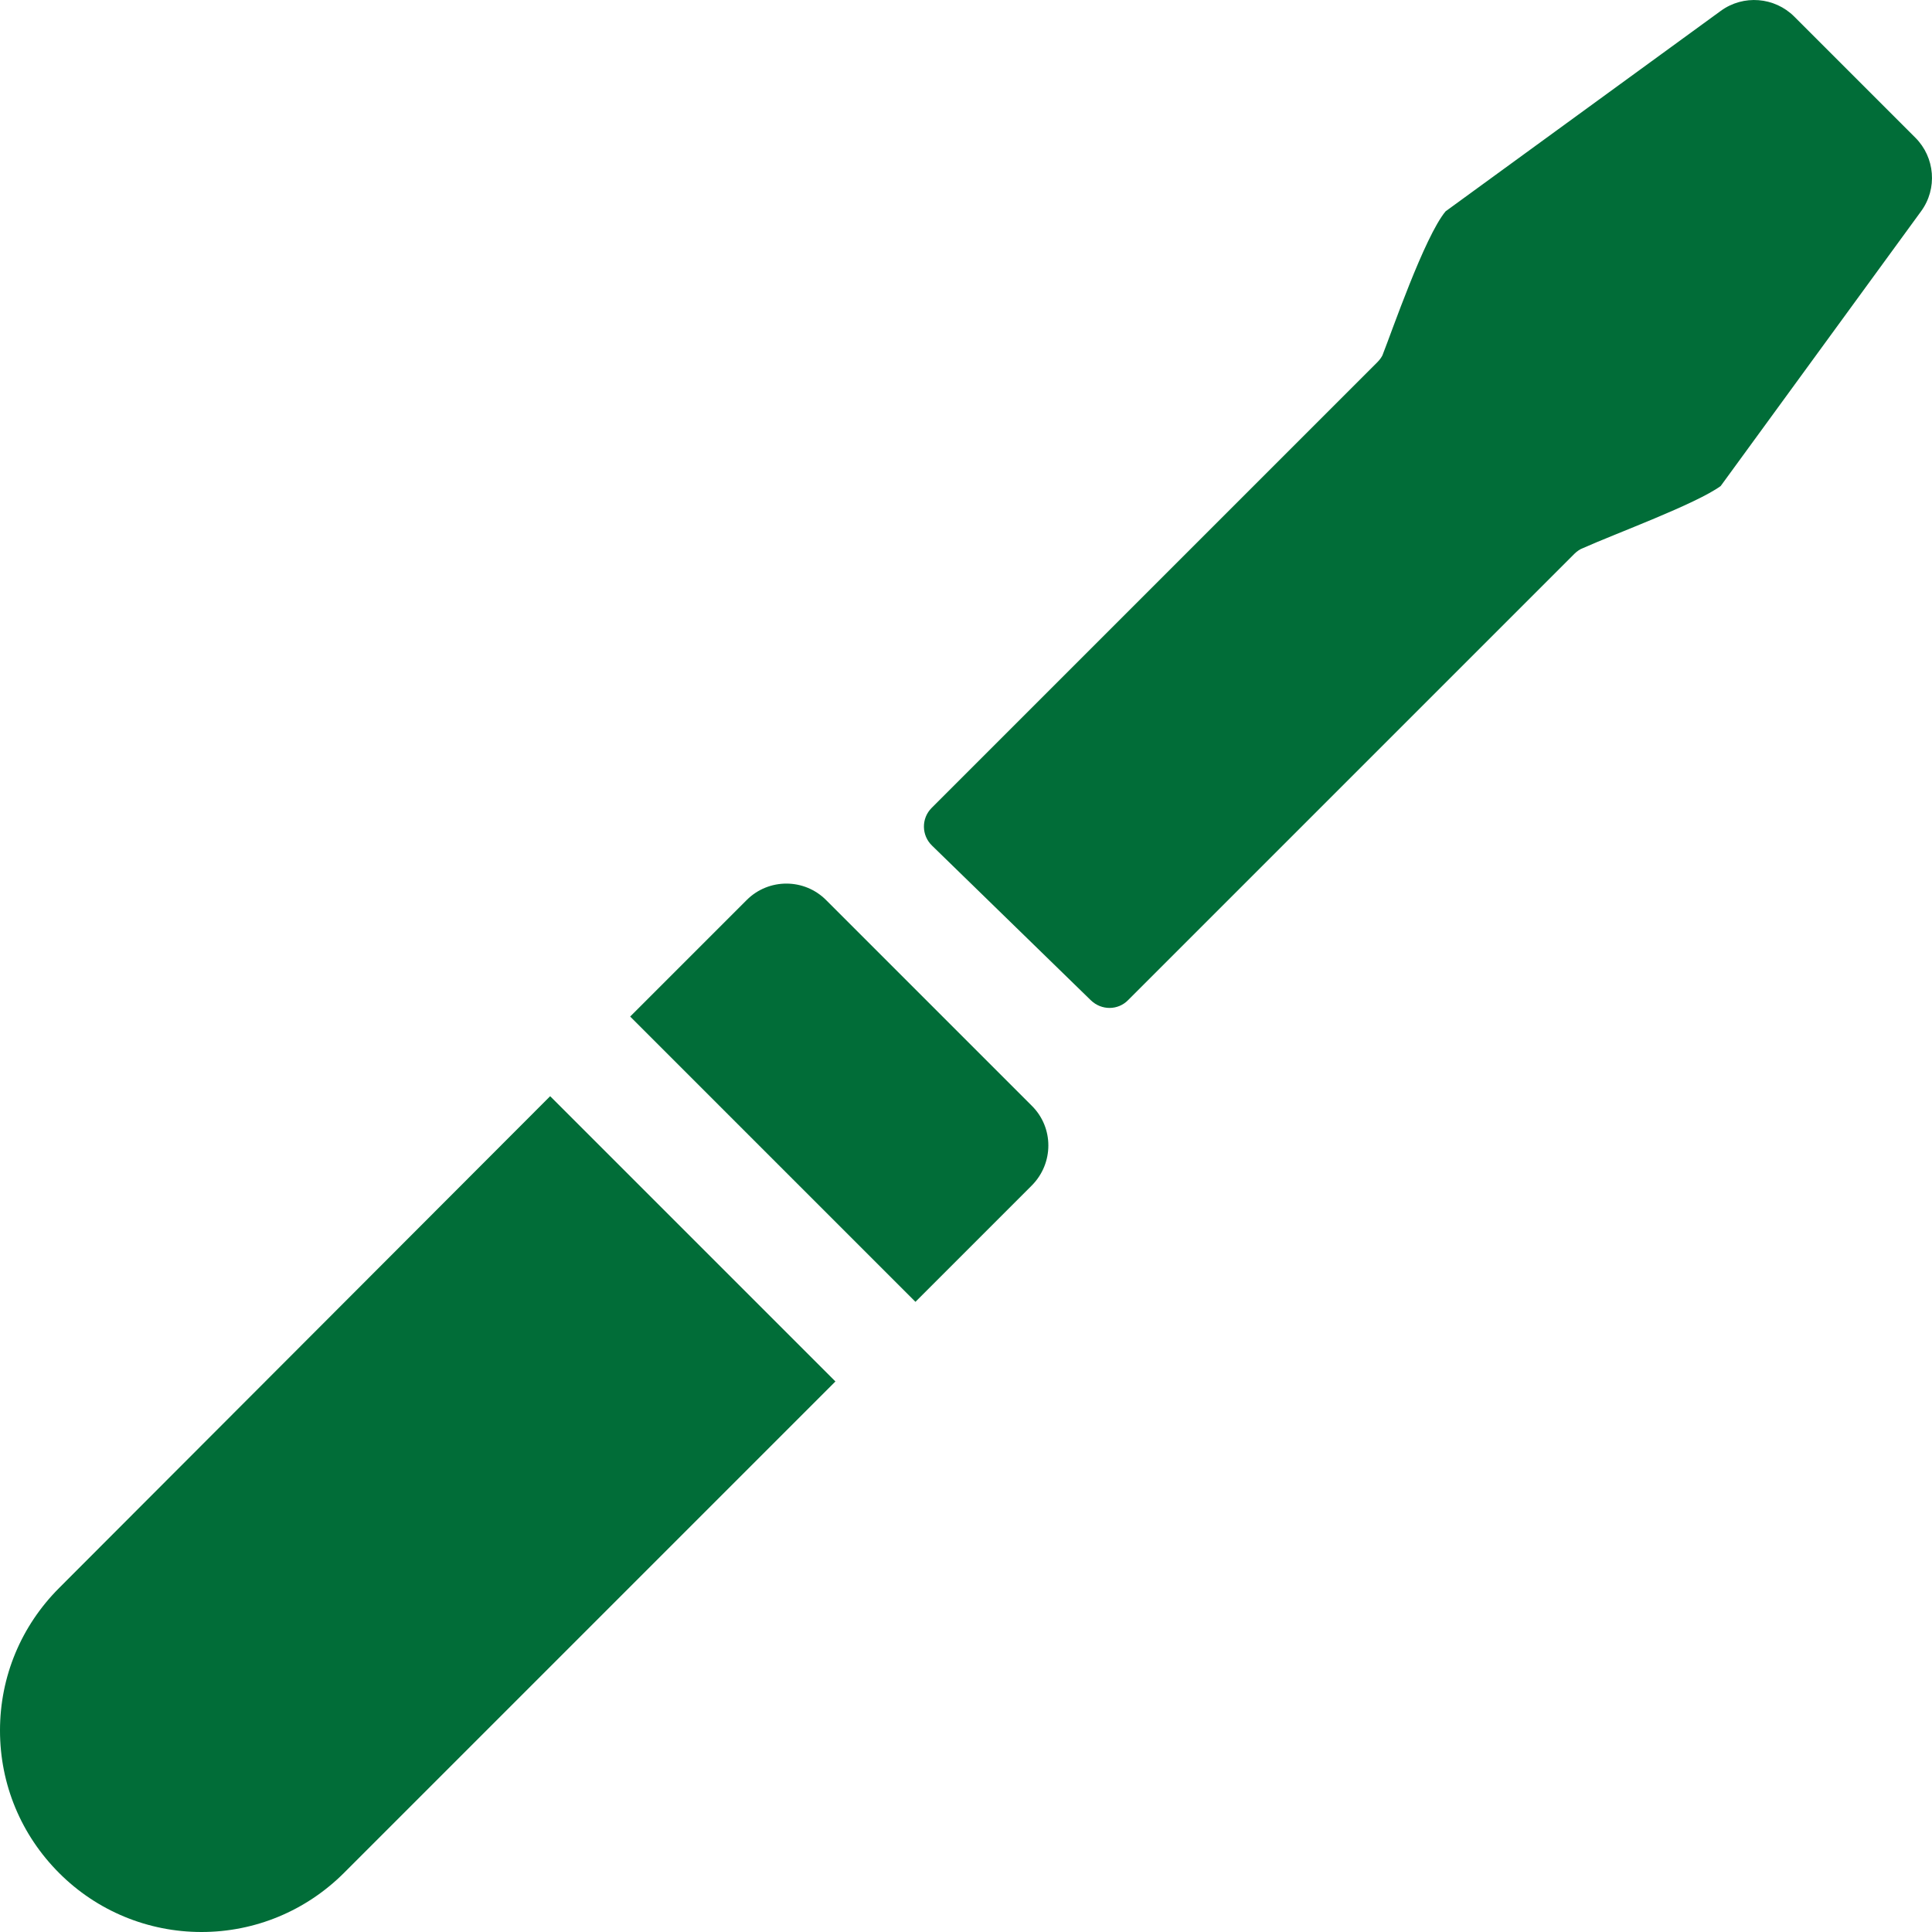 <svg xmlns="http://www.w3.org/2000/svg" xmlns:xlink="http://www.w3.org/1999/xlink" id="Layer_1" x="0px" y="0px" viewBox="0 0 512 512" style="enable-background:new 0 0 512 512;" xml:space="preserve"> <style type="text/css"> .st0{fill:#016D38;} </style> <g> <path class="st0" d="M15.7,420.8C5.6,430.9,0,444.3,0,458.6s5.6,27.7,15.7,37.8C25.7,506.4,39.2,512,53.4,512s27.7-5.6,37.8-15.7 l130.2-130.2l-75.6-75.6L15.7,420.8z"></path> <path class="st0" d="M507.6,36.5L475.5,4.4C470.3-0.8,462-1.5,456,2.9L383.1,56c-5.6,6.7-14.4,32.3-16.6,37.8 c-0.2,0.7-0.9,1.6-1.5,2.2L246.9,214.1c-2.8,2.8-2.7,7.3,0.1,10l42.1,41c2.8,2.7,7.2,2.7,9.9-0.1l118.3-118.3 c0.6-0.6,1.5-1.2,2.1-1.4c8.7-3.9,30-11.7,36.6-16.5L509.1,56C513.5,50,512.8,41.7,507.6,36.5z"></path> <path class="st0" d="M197.9,238.5L167,269.4l75.6,75.6l30.8-30.8c5.9-5.9,5.9-15.4,0-21.2l-54.4-54.4 C213.2,232.7,203.7,232.7,197.9,238.5L197.9,238.5z"></path> </g> </svg>
